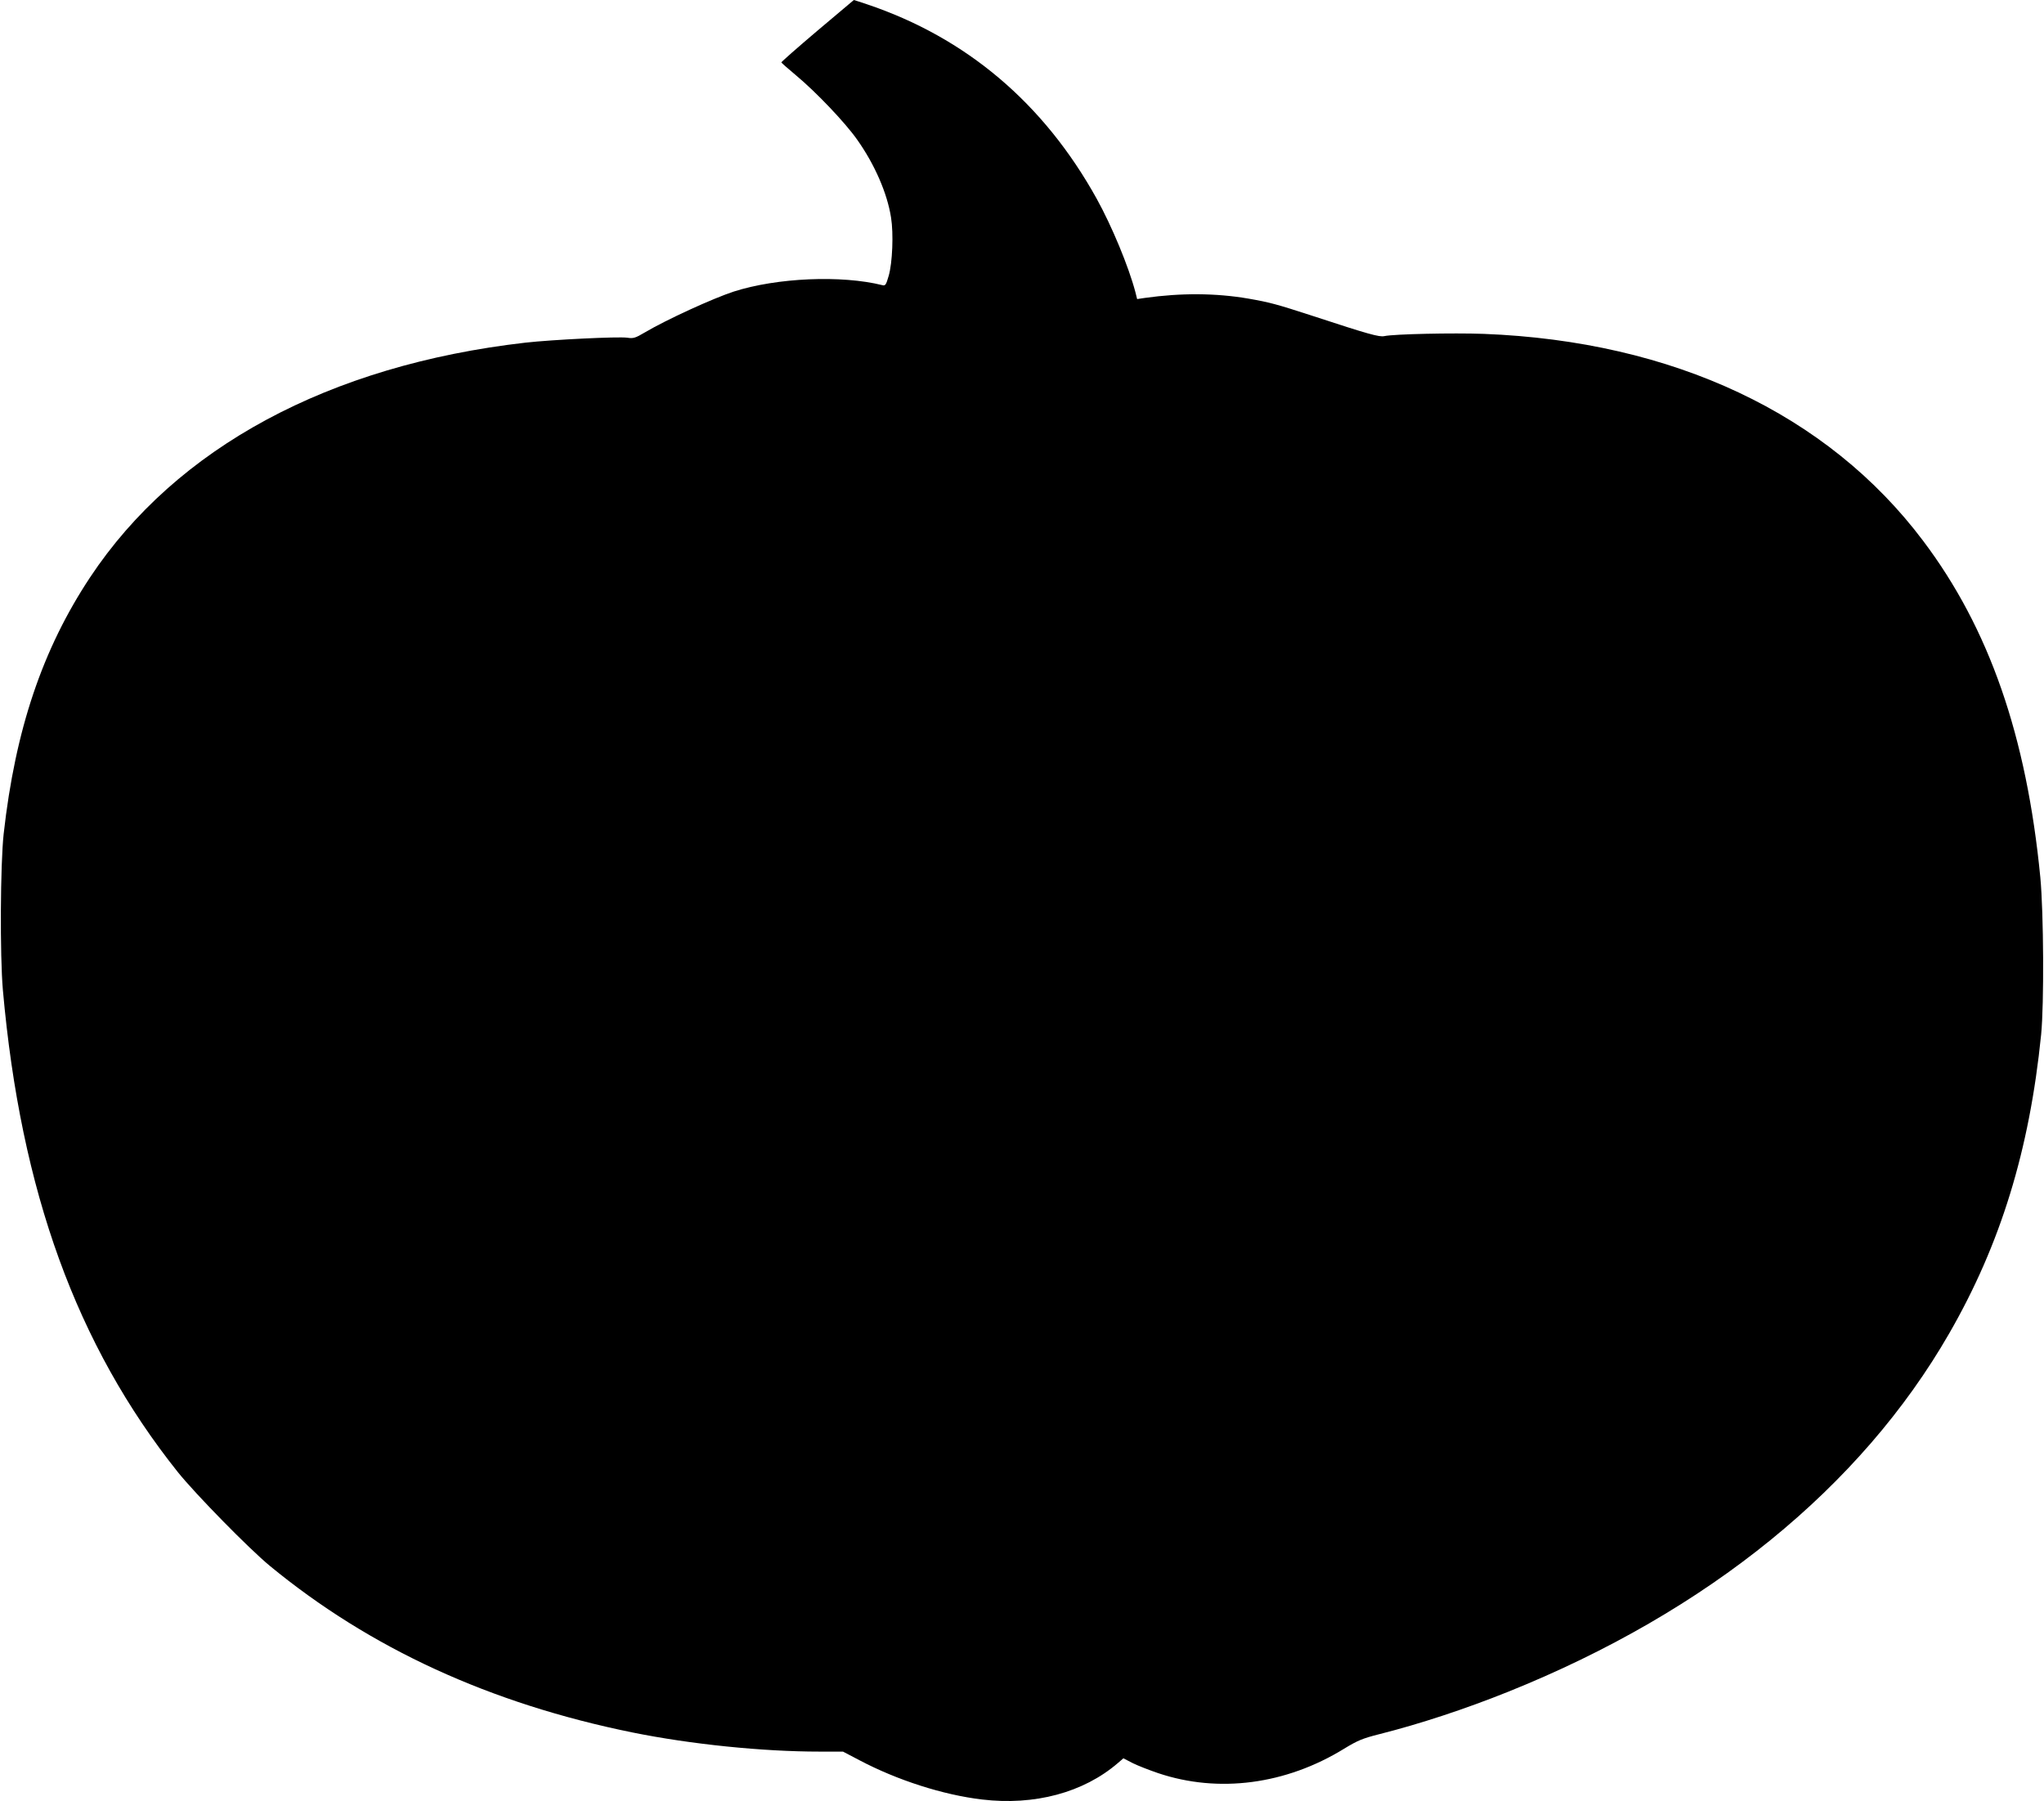 <?xml version="1.0" standalone="no"?>
<!DOCTYPE svg PUBLIC "-//W3C//DTD SVG 20010904//EN"
 "http://www.w3.org/TR/2001/REC-SVG-20010904/DTD/svg10.dtd">
<svg version="1.0" xmlns="http://www.w3.org/2000/svg"
 width="1280pt" height="1128pt" viewBox="0 0 1280 1128"
 preserveAspectRatio="xMidYMid meet">
<g transform="translate(0,1128) scale(0.1,-0.1)"
fill="#000000" stroke="none">
<path d="M5118 11087 c-125 -106 -226 -195 -225 -198 1 -3 43 -40 92 -81 125
-104 308 -296 383 -403 109 -154 188 -334 212 -488 16 -99 9 -283 -15 -365
-16 -56 -21 -63 -39 -58 -256 64 -659 47 -931 -40 -129 -42 -422 -176 -557
-256 -59 -35 -72 -39 -110 -33 -57 8 -468 -12 -638 -31 -1229 -141 -2186 -656
-2726 -1470 -298 -450 -468 -953 -541 -1606 -21 -191 -24 -761 -5 -978 112
-1262 461 -2224 1096 -3020 111 -138 444 -478 576 -587 628 -517 1380 -862
2270 -1043 365 -74 814 -120 1172 -120 l147 0 103 -54 c237 -125 523 -217 768
-246 328 -39 635 43 850 228 l35 30 58 -30 c32 -16 104 -44 160 -63 378 -127
800 -71 1164 153 85 52 117 65 220 91 254 64 539 158 808 266 1249 502 2208
1281 2762 2245 321 558 502 1146 575 1870 19 190 16 762 -5 985 -86 885 -320
1559 -734 2108 -598 795 -1565 1250 -2751 1296 -195 7 -562 -1 -623 -14 -31
-7 -100 12 -444 125 -234 76 -271 86 -408 110 -205 35 -421 36 -649 4 l-47 -7
-11 44 c-43 162 -147 412 -242 584 -332 599 -818 1010 -1441 1219 -43 14 -78
26 -80 26 -1 -1 -104 -87 -229 -193z"/>
</g>
</svg>
